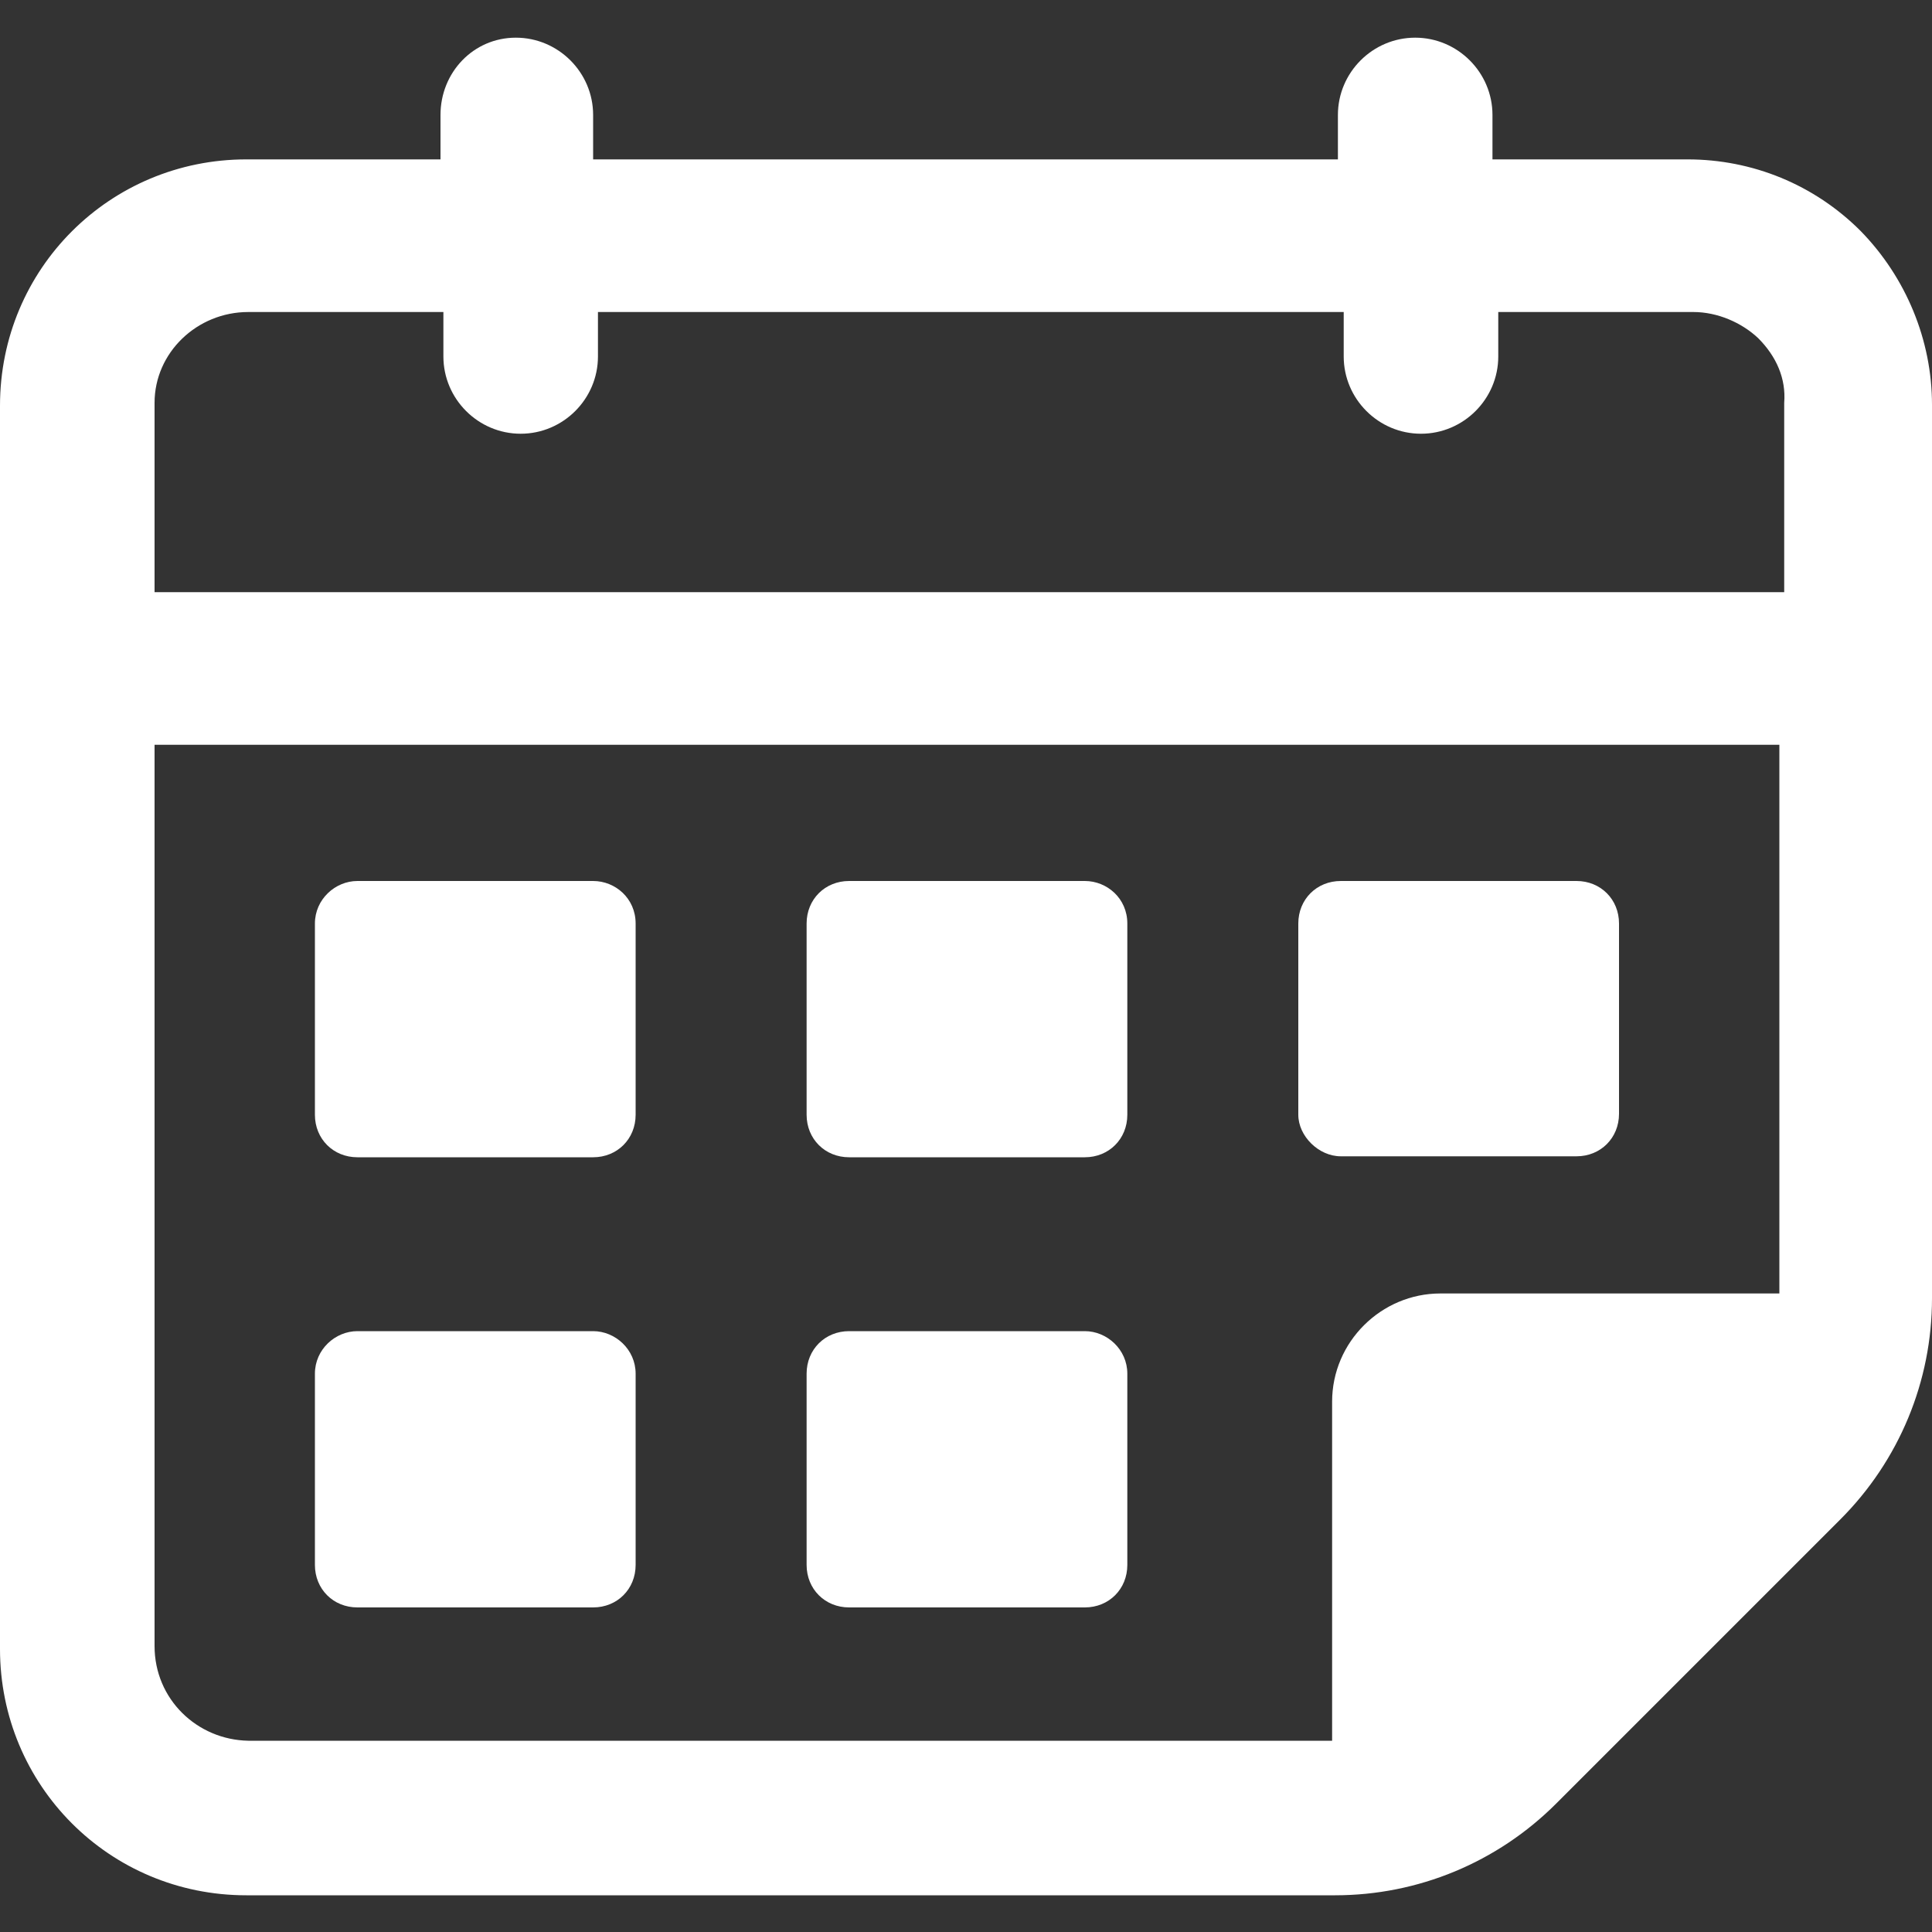 <?xml version="1.0" encoding="UTF-8"?> <svg xmlns="http://www.w3.org/2000/svg" xmlns:xlink="http://www.w3.org/1999/xlink" version="1.1" id="Capa_1" x="0px" y="0px" viewBox="0 0 200 200" style="enable-background:new 0 0 200 200;" xml:space="preserve"><rect x="0" y="0" width="200" height="200" fill="#333333" stroke="none"/> <style type="text/css"> .st0{fill:#FFFFFF;} </style> <g> <path class="st0" d="M192.6,23.9c-4.8-4.8-11.2-7.4-17.9-7.4h-20.2v-4.6c0-4.4-3.6-8-8-8s-8,3.6-8,8v4.6H61.4v-4.6c0-4.4-3.6-8-8-8 s-7.8,3.6-7.8,8v4.6H25.5C11.4,16.5,0,27.8,0,42v128.7c0,14.1,11.3,25.5,25.5,25.5h112.7c8.6,0,16.8-3.4,22.9-9.5l29.4-29.4 c6.1-6.1,9.5-14.3,9.5-22.9V41.9C200,35.2,197.3,28.7,192.6,23.9L192.6,23.9z M25.7,32.3h20.2v4.6c0,4.4,3.6,8,8,8s8-3.6,8-8v-4.6 h77.2v4.6c0,4.4,3.6,8,8,8c4.4,0,8-3.6,8-8v-4.6h20.2c2.5,0,5,1.1,6.7,2.7c1.9,1.9,2.9,4.2,2.7,6.7v19.6H16V41.7 C16,36.5,20.4,32.3,25.7,32.3L25.7,32.3z M16,170.4V77.1h168.2v56.8h-35.1c-6.1,0-11.2,5-11.2,11.2v35.1H25.7 C20.4,180.1,16,175.9,16,170.4L16,170.4z"></path> <path class="st0" d="M61.4,91.2H37c-2.3,0-4.4,1.9-4.4,4.4v19.8c0,2.5,1.9,4.4,4.4,4.4h24.4c2.5,0,4.4-1.9,4.4-4.4V95.6 C65.8,93,63.7,91.2,61.4,91.2L61.4,91.2z"></path> <path class="st0" d="M138.8,119.7h24.4c2.5,0,4.4-1.9,4.4-4.4V95.6c0-2.5-1.9-4.4-4.4-4.4h-24.4c-2.5,0-4.4,1.9-4.4,4.4v19.8 C134.4,117.6,136.5,119.7,138.8,119.7L138.8,119.7z"></path> <path class="st0" d="M112.3,91.2H87.9c-2.5,0-4.4,1.9-4.4,4.4v19.8c0,2.5,1.9,4.4,4.4,4.4h24.4c2.5,0,4.4-1.9,4.4-4.4V95.6 C116.7,93,114.6,91.2,112.3,91.2z"></path> <path class="st0" d="M61.4,137.8H37c-2.3,0-4.4,1.9-4.4,4.4V162c0,2.5,1.9,4.4,4.4,4.4h24.4c2.5,0,4.4-1.9,4.4-4.4v-19.8 C65.8,139.7,63.7,137.8,61.4,137.8L61.4,137.8z"></path> <path class="st0" d="M112.3,137.8H87.9c-2.5,0-4.4,1.9-4.4,4.4V162c0,2.5,1.9,4.4,4.4,4.4h24.4c2.5,0,4.4-1.9,4.4-4.4v-19.8 C116.7,139.7,114.6,137.8,112.3,137.8z"></path> </g> </svg> 